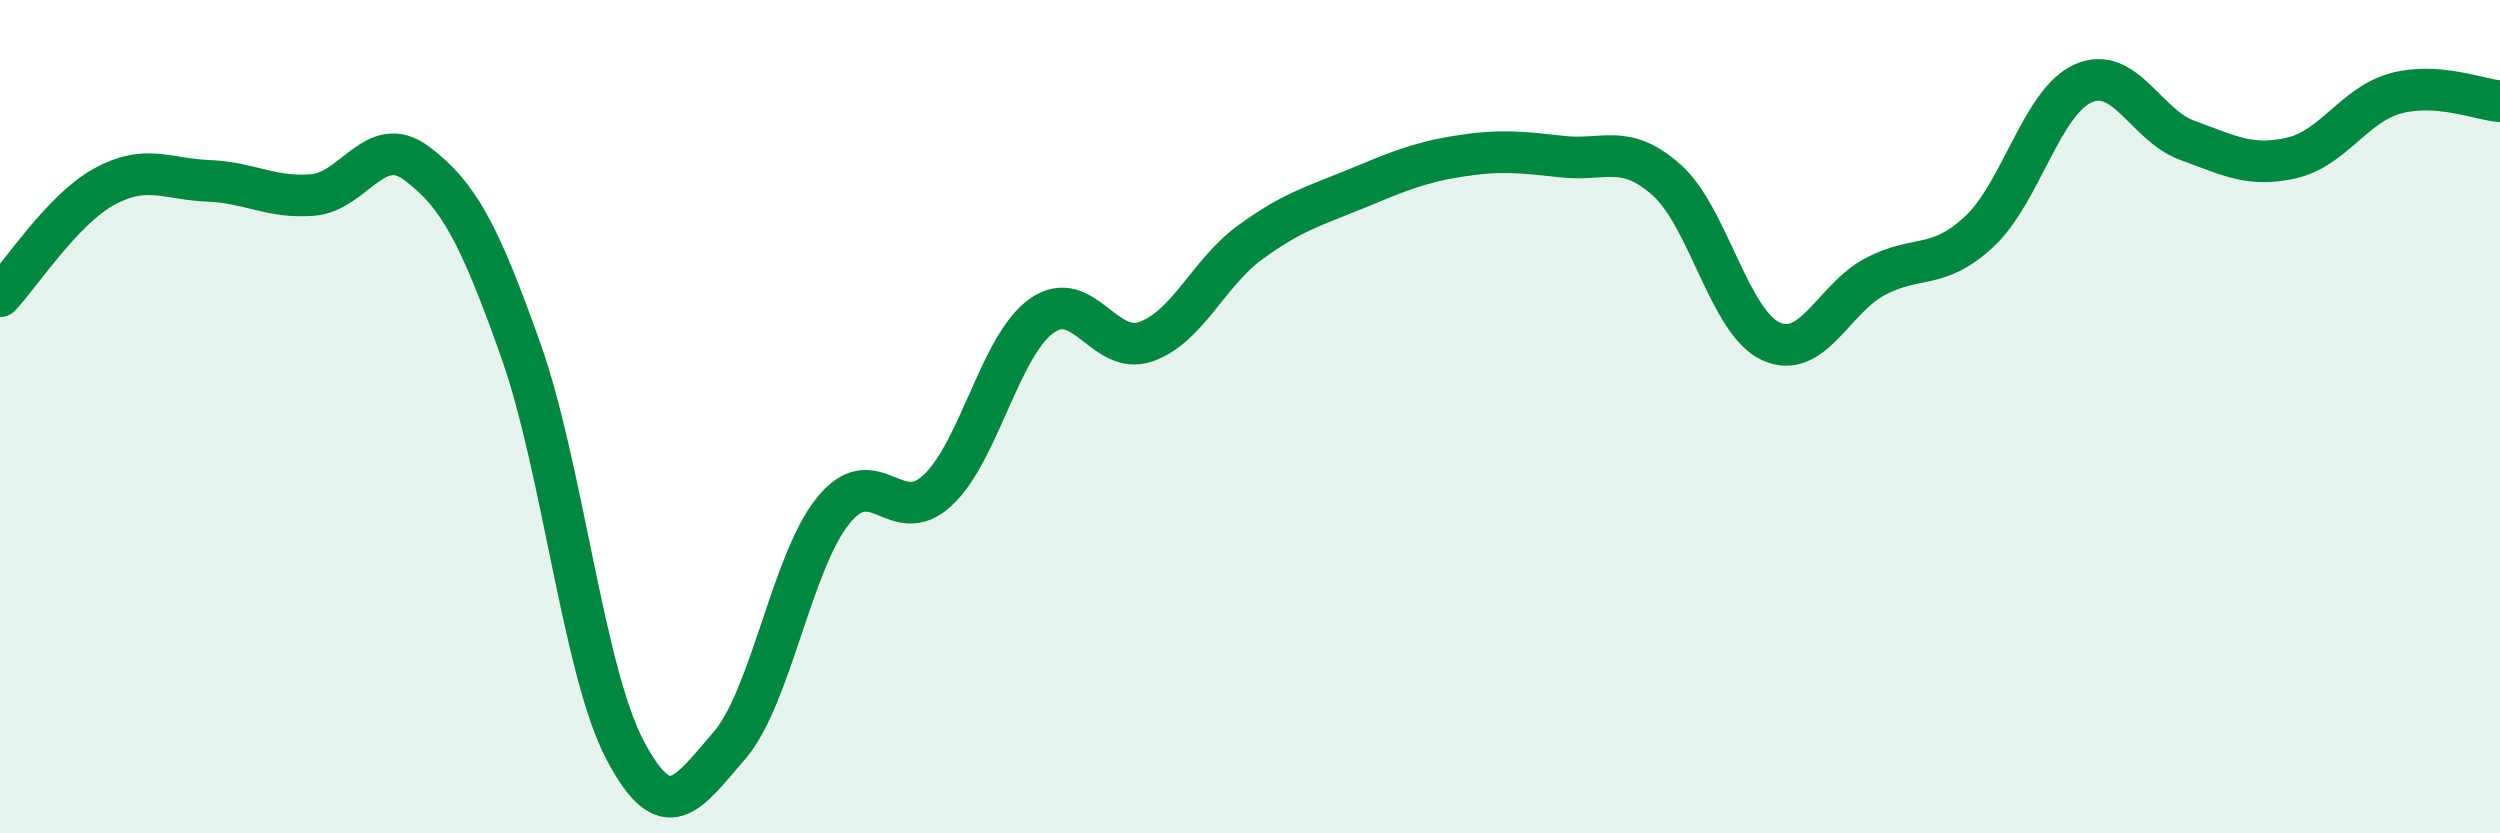 
    <svg width="60" height="20" viewBox="0 0 60 20" xmlns="http://www.w3.org/2000/svg">
      <path
        d="M 0,7.11 C 0.5,6.58 1.5,5.03 2.5,4.48 C 3.5,3.93 4,4.3 5,4.34 C 6,4.38 6.5,4.76 7.5,4.68 C 8.5,4.6 9,3.17 10,3.92 C 11,4.67 11.5,5.59 12.5,8.41 C 13.5,11.23 14,16.1 15,18 C 16,19.9 16.5,19.05 17.5,17.9 C 18.5,16.75 19,13.48 20,12.25 C 21,11.02 21.5,12.7 22.5,11.77 C 23.5,10.84 24,8.29 25,7.58 C 26,6.87 26.5,8.55 27.5,8.2 C 28.5,7.85 29,6.55 30,5.82 C 31,5.09 31.5,4.96 32.5,4.55 C 33.5,4.14 34,3.91 35,3.75 C 36,3.59 36.5,3.65 37.5,3.76 C 38.5,3.87 39,3.43 40,4.32 C 41,5.21 41.5,7.73 42.5,8.19 C 43.5,8.65 44,7.17 45,6.64 C 46,6.11 46.5,6.49 47.5,5.56 C 48.5,4.63 49,2.44 50,2 C 51,1.56 51.5,3.01 52.5,3.37 C 53.5,3.73 54,4.02 55,3.79 C 56,3.56 56.5,2.51 57.5,2.24 C 58.5,1.97 59.5,2.39 60,2.43L60 20L0 20Z"
        fill="#008740"
        opacity="0.1"
        stroke-linecap="round"
        stroke-linejoin="round"
      />
      <path
        d="M 0,7.11 C 0.5,6.58 1.5,5.03 2.5,4.48 C 3.5,3.93 4,4.3 5,4.34 C 6,4.38 6.5,4.76 7.5,4.68 C 8.5,4.6 9,3.17 10,3.92 C 11,4.67 11.5,5.59 12.5,8.41 C 13.5,11.23 14,16.1 15,18 C 16,19.9 16.5,19.05 17.5,17.9 C 18.5,16.75 19,13.48 20,12.25 C 21,11.02 21.5,12.7 22.5,11.77 C 23.5,10.84 24,8.29 25,7.58 C 26,6.87 26.5,8.55 27.5,8.2 C 28.5,7.85 29,6.55 30,5.82 C 31,5.09 31.5,4.96 32.5,4.55 C 33.5,4.14 34,3.91 35,3.75 C 36,3.59 36.5,3.65 37.5,3.76 C 38.5,3.87 39,3.43 40,4.32 C 41,5.21 41.5,7.73 42.5,8.19 C 43.5,8.65 44,7.17 45,6.64 C 46,6.11 46.5,6.49 47.5,5.56 C 48.5,4.63 49,2.44 50,2 C 51,1.56 51.5,3.01 52.5,3.37 C 53.5,3.73 54,4.02 55,3.79 C 56,3.56 56.5,2.51 57.5,2.24 C 58.5,1.97 59.5,2.39 60,2.43"
        stroke="#008740"
        stroke-width="1"
        fill="none"
        stroke-linecap="round"
        stroke-linejoin="round"
      />
    </svg>
  